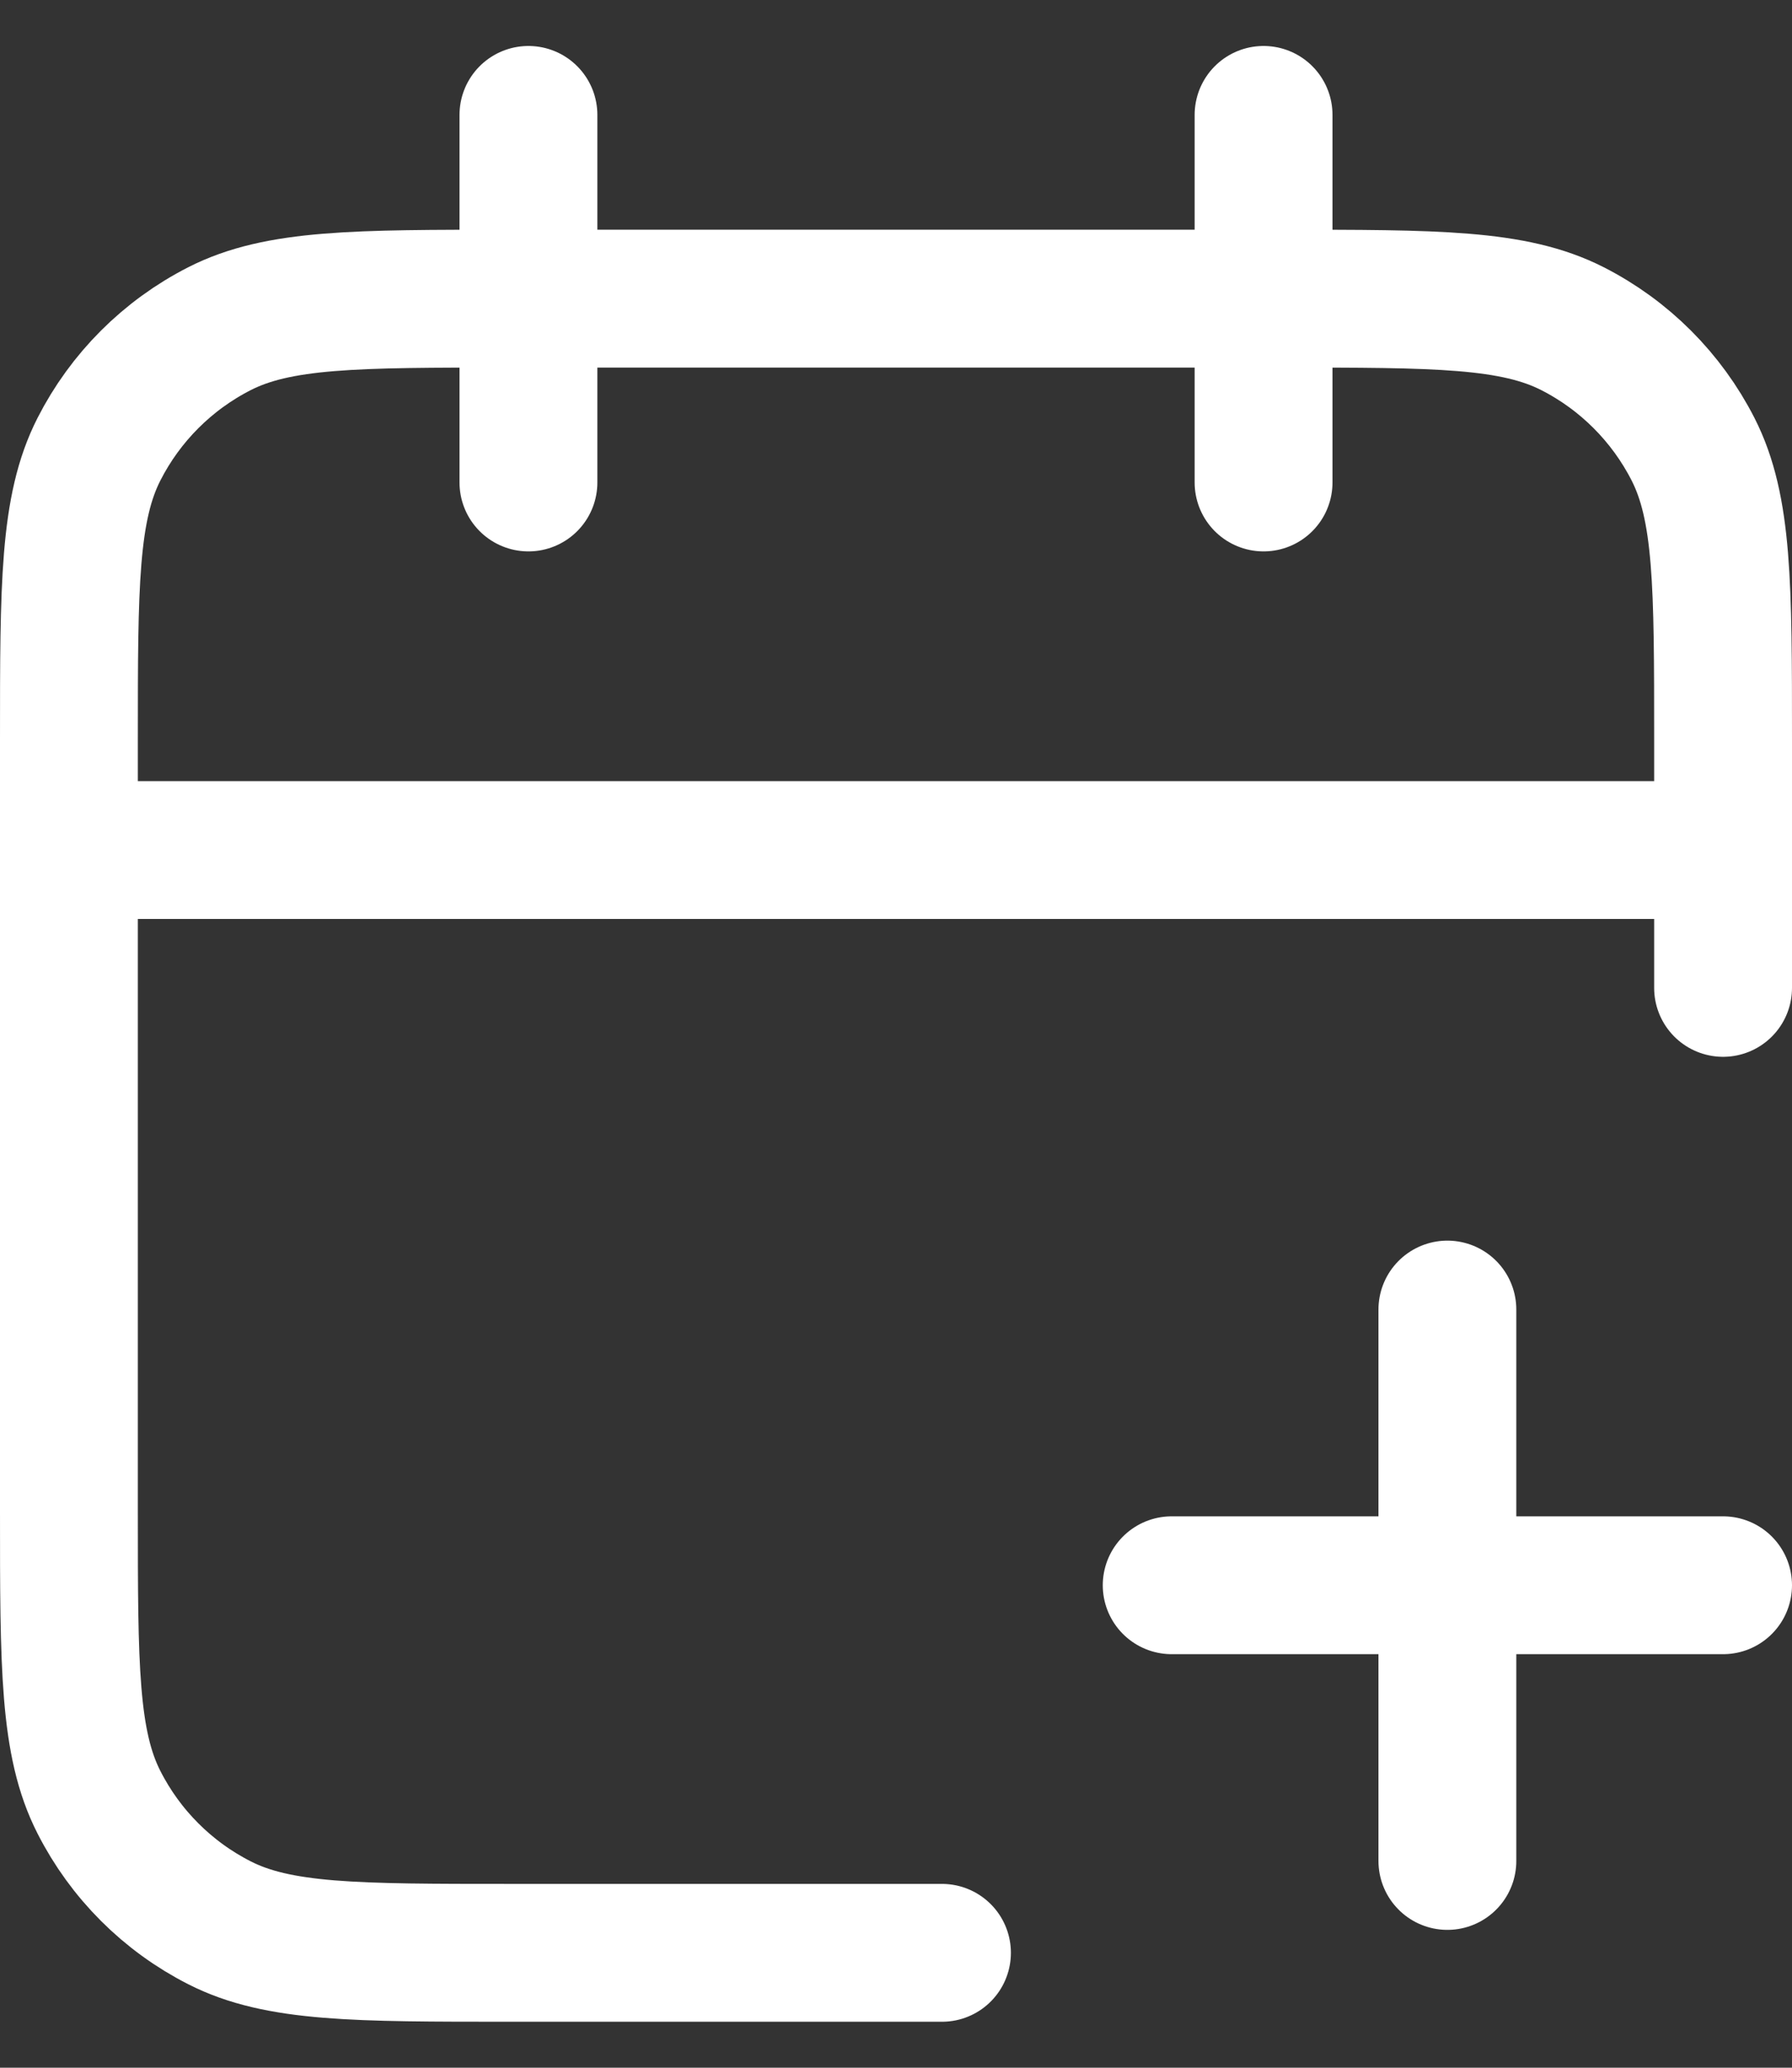 <?xml version="1.0" encoding="UTF-8"?>
<svg xmlns="http://www.w3.org/2000/svg" width="26" height="30" viewBox="0 0 26 30" fill="none">
  <rect x="0" y="0" width="26" height="30" fill="#333333" stroke="none"/>
  <path d="M25 14.333V10.733C25 8.493 25 7.373 24.564 6.517C24.18 5.765 23.569 5.153 22.816 4.769C21.96 4.333 20.84 4.333 18.6 4.333H7.4C5.16 4.333 4.04 4.333 3.184 4.769C2.431 5.153 1.819 5.765 1.436 6.517C1 7.373 1 8.493 1 10.733V21.933C1 24.174 1 25.294 1.436 26.149C1.819 26.902 2.431 27.514 3.184 27.897C4.04 28.333 5.16 28.333 7.4 28.333H13.667M25 12.333H1M18.333 1.667V7M7.667 1.667V7M21 27V19M17 23H25" stroke="white" stroke-width="2" stroke-linecap="round" stroke-linejoin="round"></path>
</svg>
